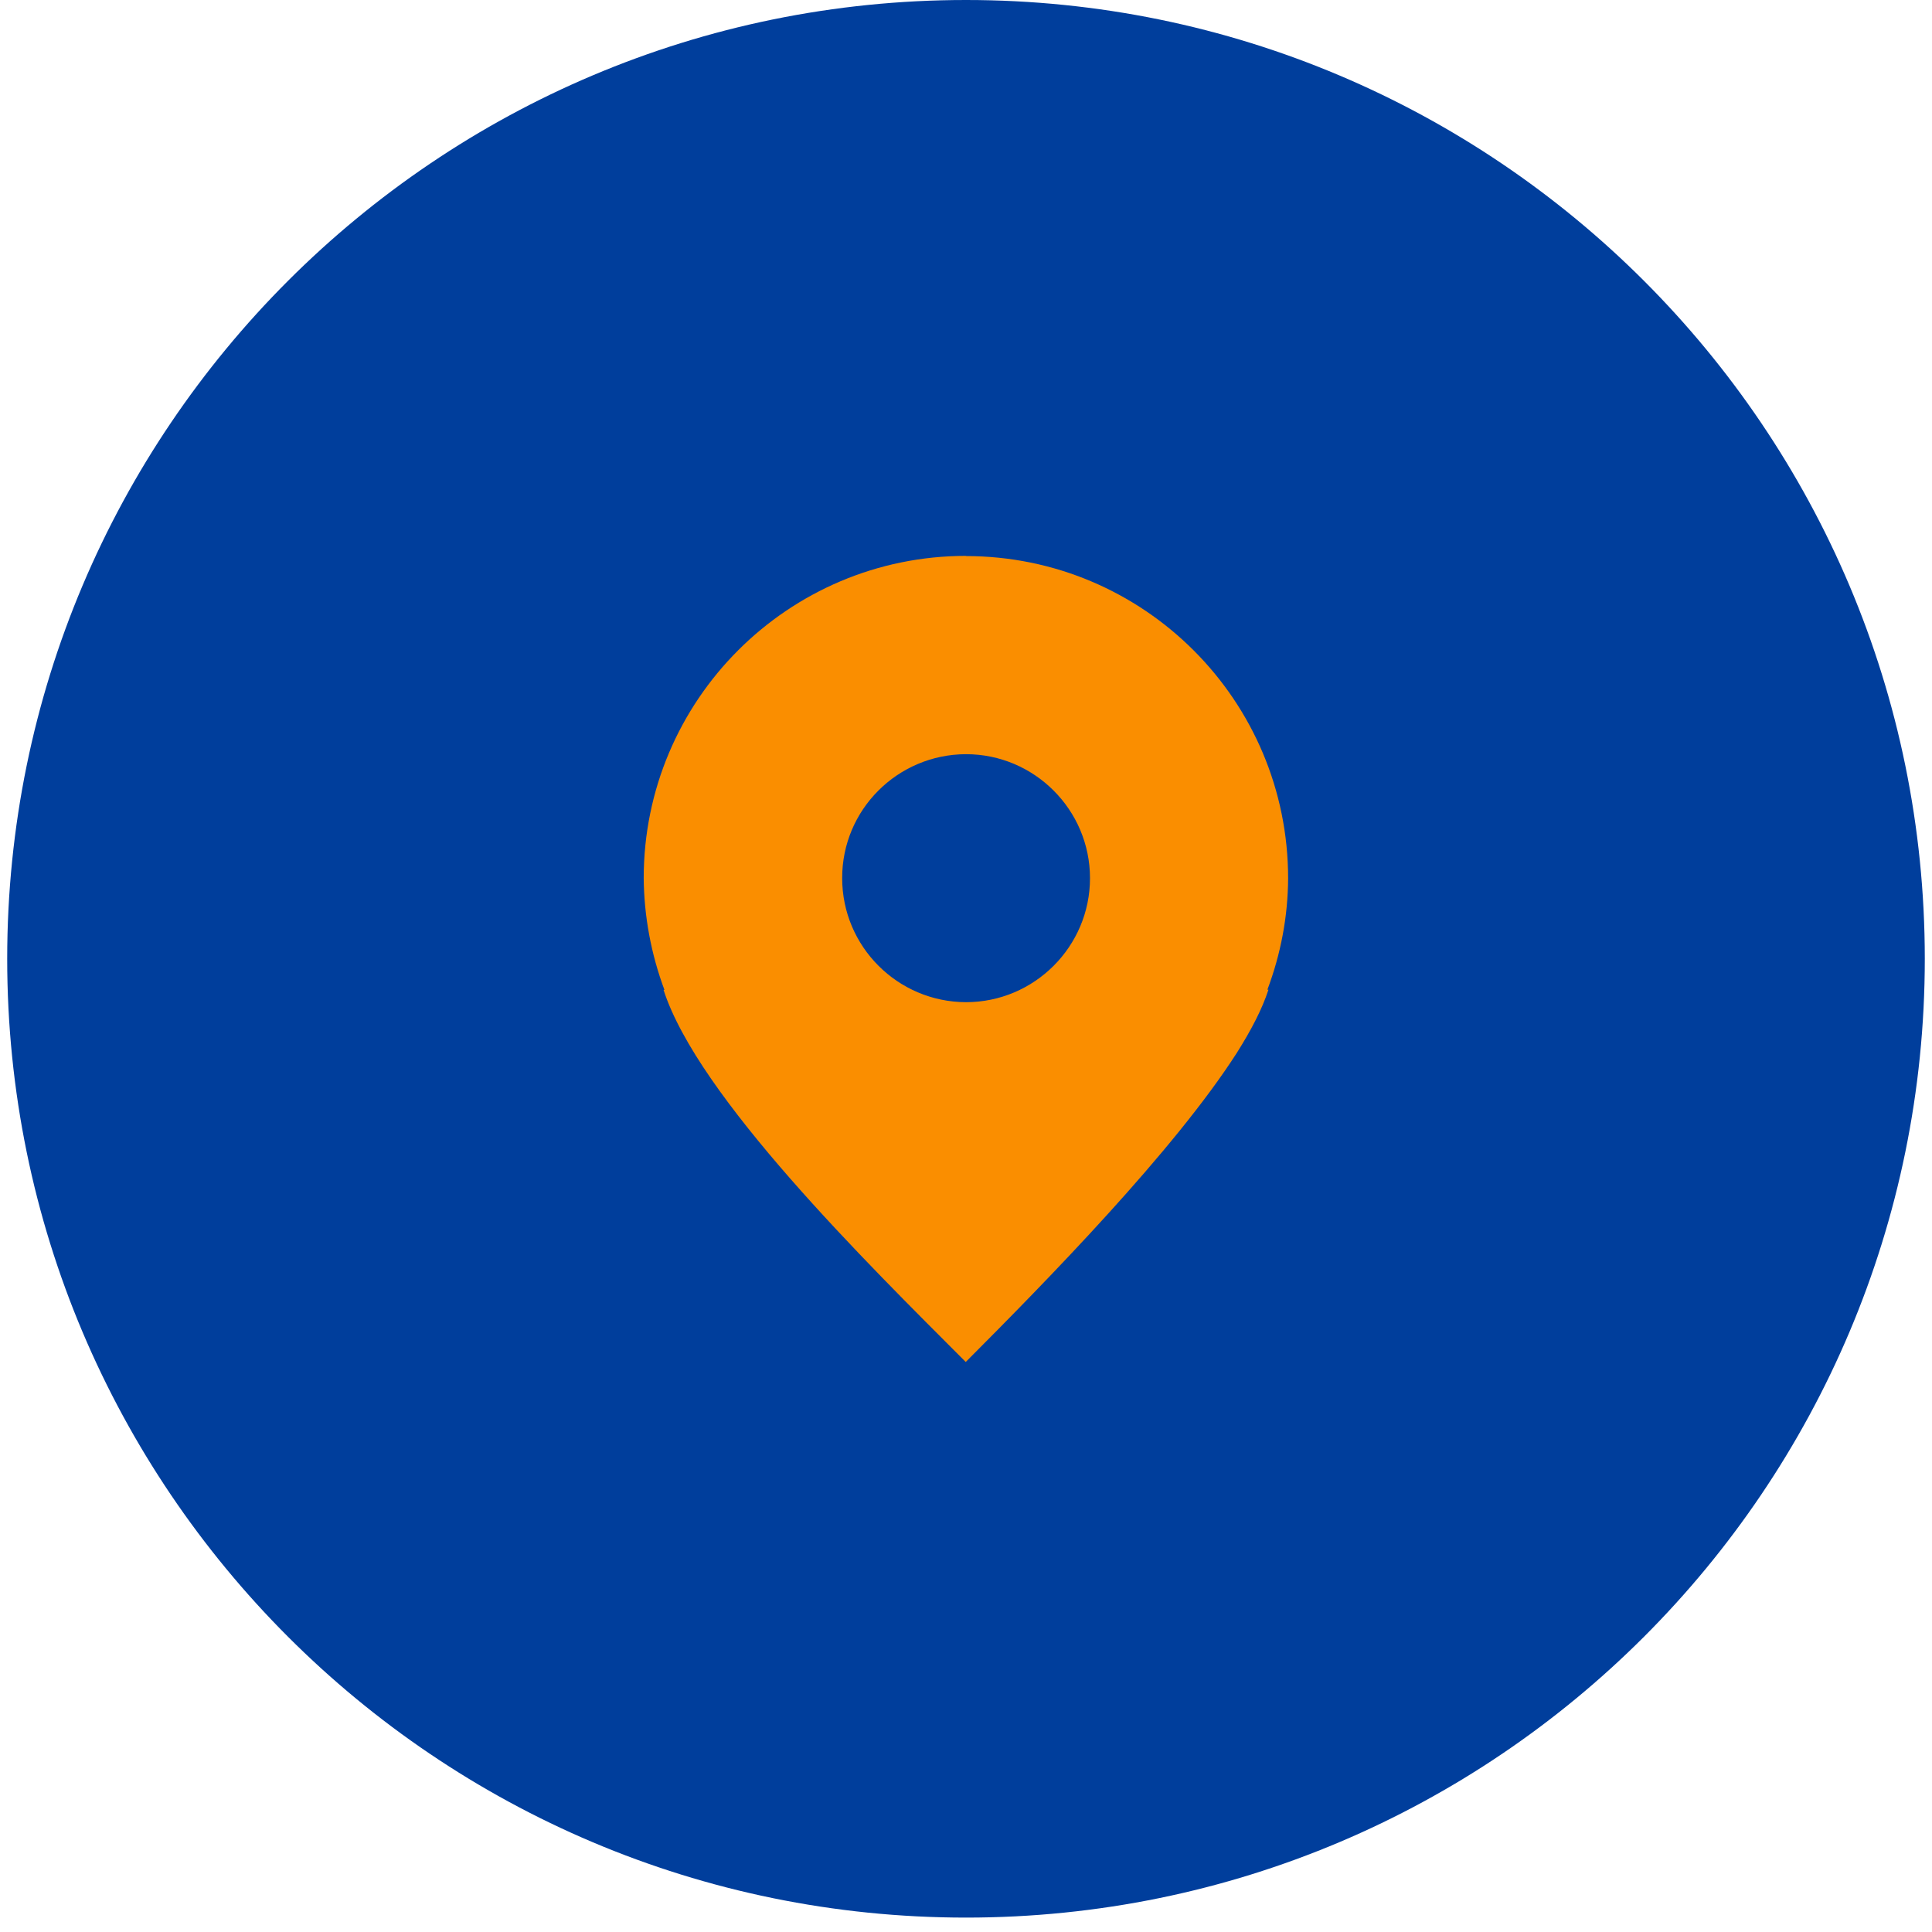 <?xml version="1.0" encoding="UTF-8"?>
<svg xmlns="http://www.w3.org/2000/svg" id="Layer_1" version="1.1" viewBox="0 0 110 110">
  <defs>
    <style>
      .st0 {
        fill: #fa8e00;
      }

      .st1 {
        fill: #003e9c;
      }
    </style>
  </defs>
  <path class="st1" d="M55,0h0c30.15,0,54.59,24.44,54.59,54.59h0c0,30.15-24.44,54.59-54.59,54.59h0C24.85,109.18.41,84.74.41,54.59H.41C.41,24.44,24.85,0,55,0Z"></path>
  <path class="st0" d="M55,31.65c-10.13,0-18.35,8.22-18.35,18.35.02,2.17.42,4.32,1.18,6.36h-.05c1.95,6.07,11.56,15.53,17.2,21.18h.01c4.61-4.62,11.86-12.02,15.44-17.61.8-1.27,1.43-2.47,1.79-3.58h-.06c.76-2.02,1.17-4.17,1.18-6.34,0-10.13-8.21-18.35-18.35-18.35ZM55,42.94c3.89,0,7.06,3.17,7.06,7.06s-3.17,7.06-7.06,7.06c-3.89-.01-7.05-3.17-7.05-7.06-.01-3.89,3.15-7.05,7.05-7.06Z"></path>
</svg>
